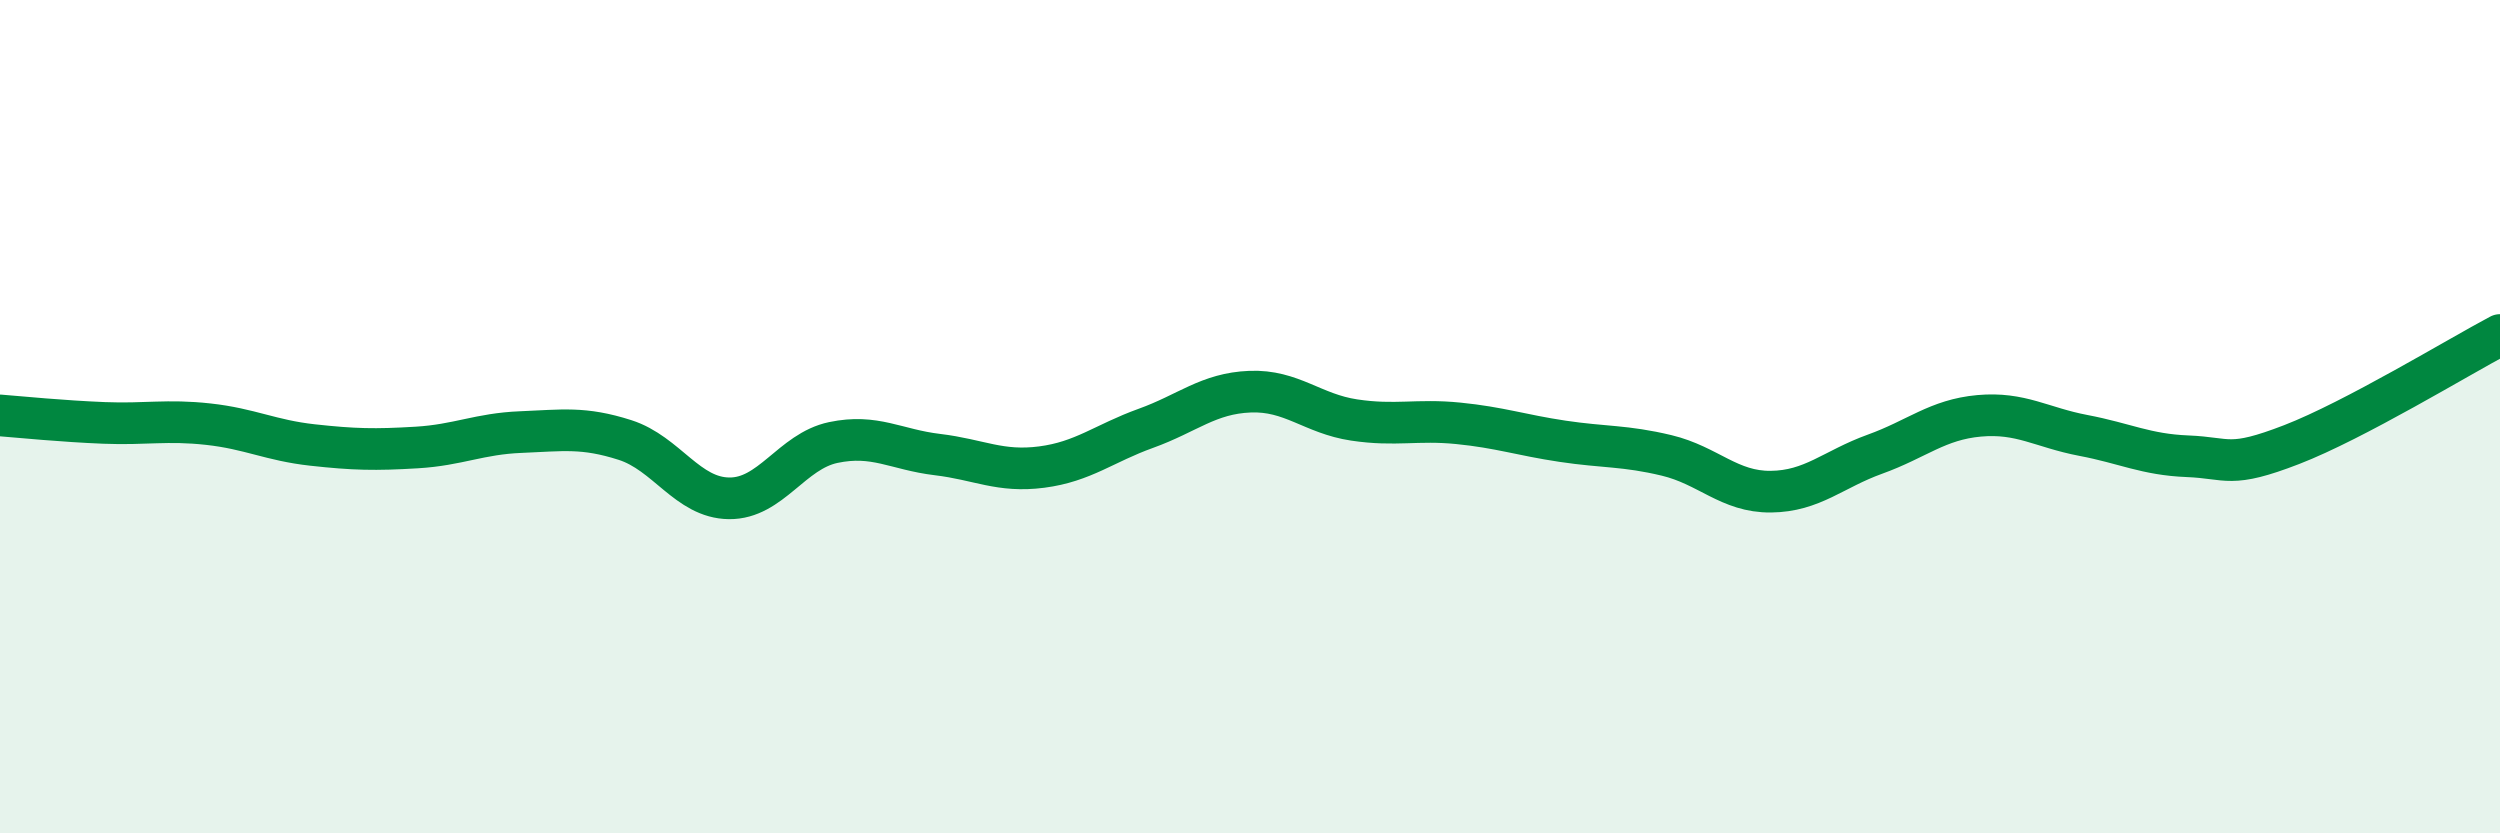 
    <svg width="60" height="20" viewBox="0 0 60 20" xmlns="http://www.w3.org/2000/svg">
      <path
        d="M 0,9.97 C 0.5,10.01 1.5,10.11 2.5,10.15 C 3.5,10.19 4,10.07 5,10.18 C 6,10.29 6.5,10.57 7.5,10.68 C 8.5,10.79 9,10.8 10,10.74 C 11,10.68 11.5,10.41 12.5,10.37 C 13.5,10.33 14,10.24 15,10.56 C 16,10.88 16.5,11.95 17.5,11.96 C 18.5,11.97 19,10.83 20,10.62 C 21,10.41 21.5,10.79 22.5,10.91 C 23.5,11.03 24,11.34 25,11.21 C 26,11.08 26.5,10.64 27.5,10.28 C 28.5,9.92 29,9.44 30,9.4 C 31,9.36 31.5,9.93 32.5,10.08 C 33.5,10.23 34,10.06 35,10.16 C 36,10.26 36.5,10.44 37.5,10.59 C 38.5,10.74 39,10.69 40,10.93 C 41,11.17 41.5,11.81 42.5,11.8 C 43.5,11.79 44,11.26 45,10.9 C 46,10.54 46.5,10.07 47.5,9.98 C 48.5,9.89 49,10.26 50,10.45 C 51,10.64 51.5,10.91 52.5,10.95 C 53.5,10.99 53.5,11.25 55,10.67 C 56.5,10.09 59,8.57 60,8.04L60 20L0 20Z"
        fill="#008740"
        opacity="0.1"
        stroke-linecap="round"
        stroke-linejoin="round"
      />
      <path
        d="M 0,9.97 C 0.5,10.01 1.5,10.11 2.5,10.15 C 3.5,10.19 4,10.07 5,10.18 C 6,10.29 6.5,10.57 7.5,10.68 C 8.5,10.79 9,10.8 10,10.74 C 11,10.68 11.5,10.41 12.5,10.37 C 13.5,10.33 14,10.24 15,10.56 C 16,10.88 16.5,11.95 17.5,11.96 C 18.5,11.97 19,10.83 20,10.62 C 21,10.41 21.5,10.79 22.5,10.91 C 23.5,11.03 24,11.34 25,11.21 C 26,11.08 26.5,10.64 27.5,10.28 C 28.5,9.92 29,9.44 30,9.4 C 31,9.36 31.5,9.93 32.5,10.08 C 33.5,10.23 34,10.06 35,10.16 C 36,10.26 36.5,10.44 37.5,10.59 C 38.5,10.74 39,10.69 40,10.93 C 41,11.17 41.5,11.81 42.5,11.8 C 43.5,11.79 44,11.26 45,10.9 C 46,10.54 46.5,10.07 47.5,9.98 C 48.5,9.89 49,10.26 50,10.45 C 51,10.64 51.5,10.91 52.5,10.95 C 53.5,10.99 53.5,11.25 55,10.67 C 56.5,10.09 59,8.57 60,8.04"
        stroke="#008740"
        stroke-width="1"
        fill="none"
        stroke-linecap="round"
        stroke-linejoin="round"
      />
    </svg>
  